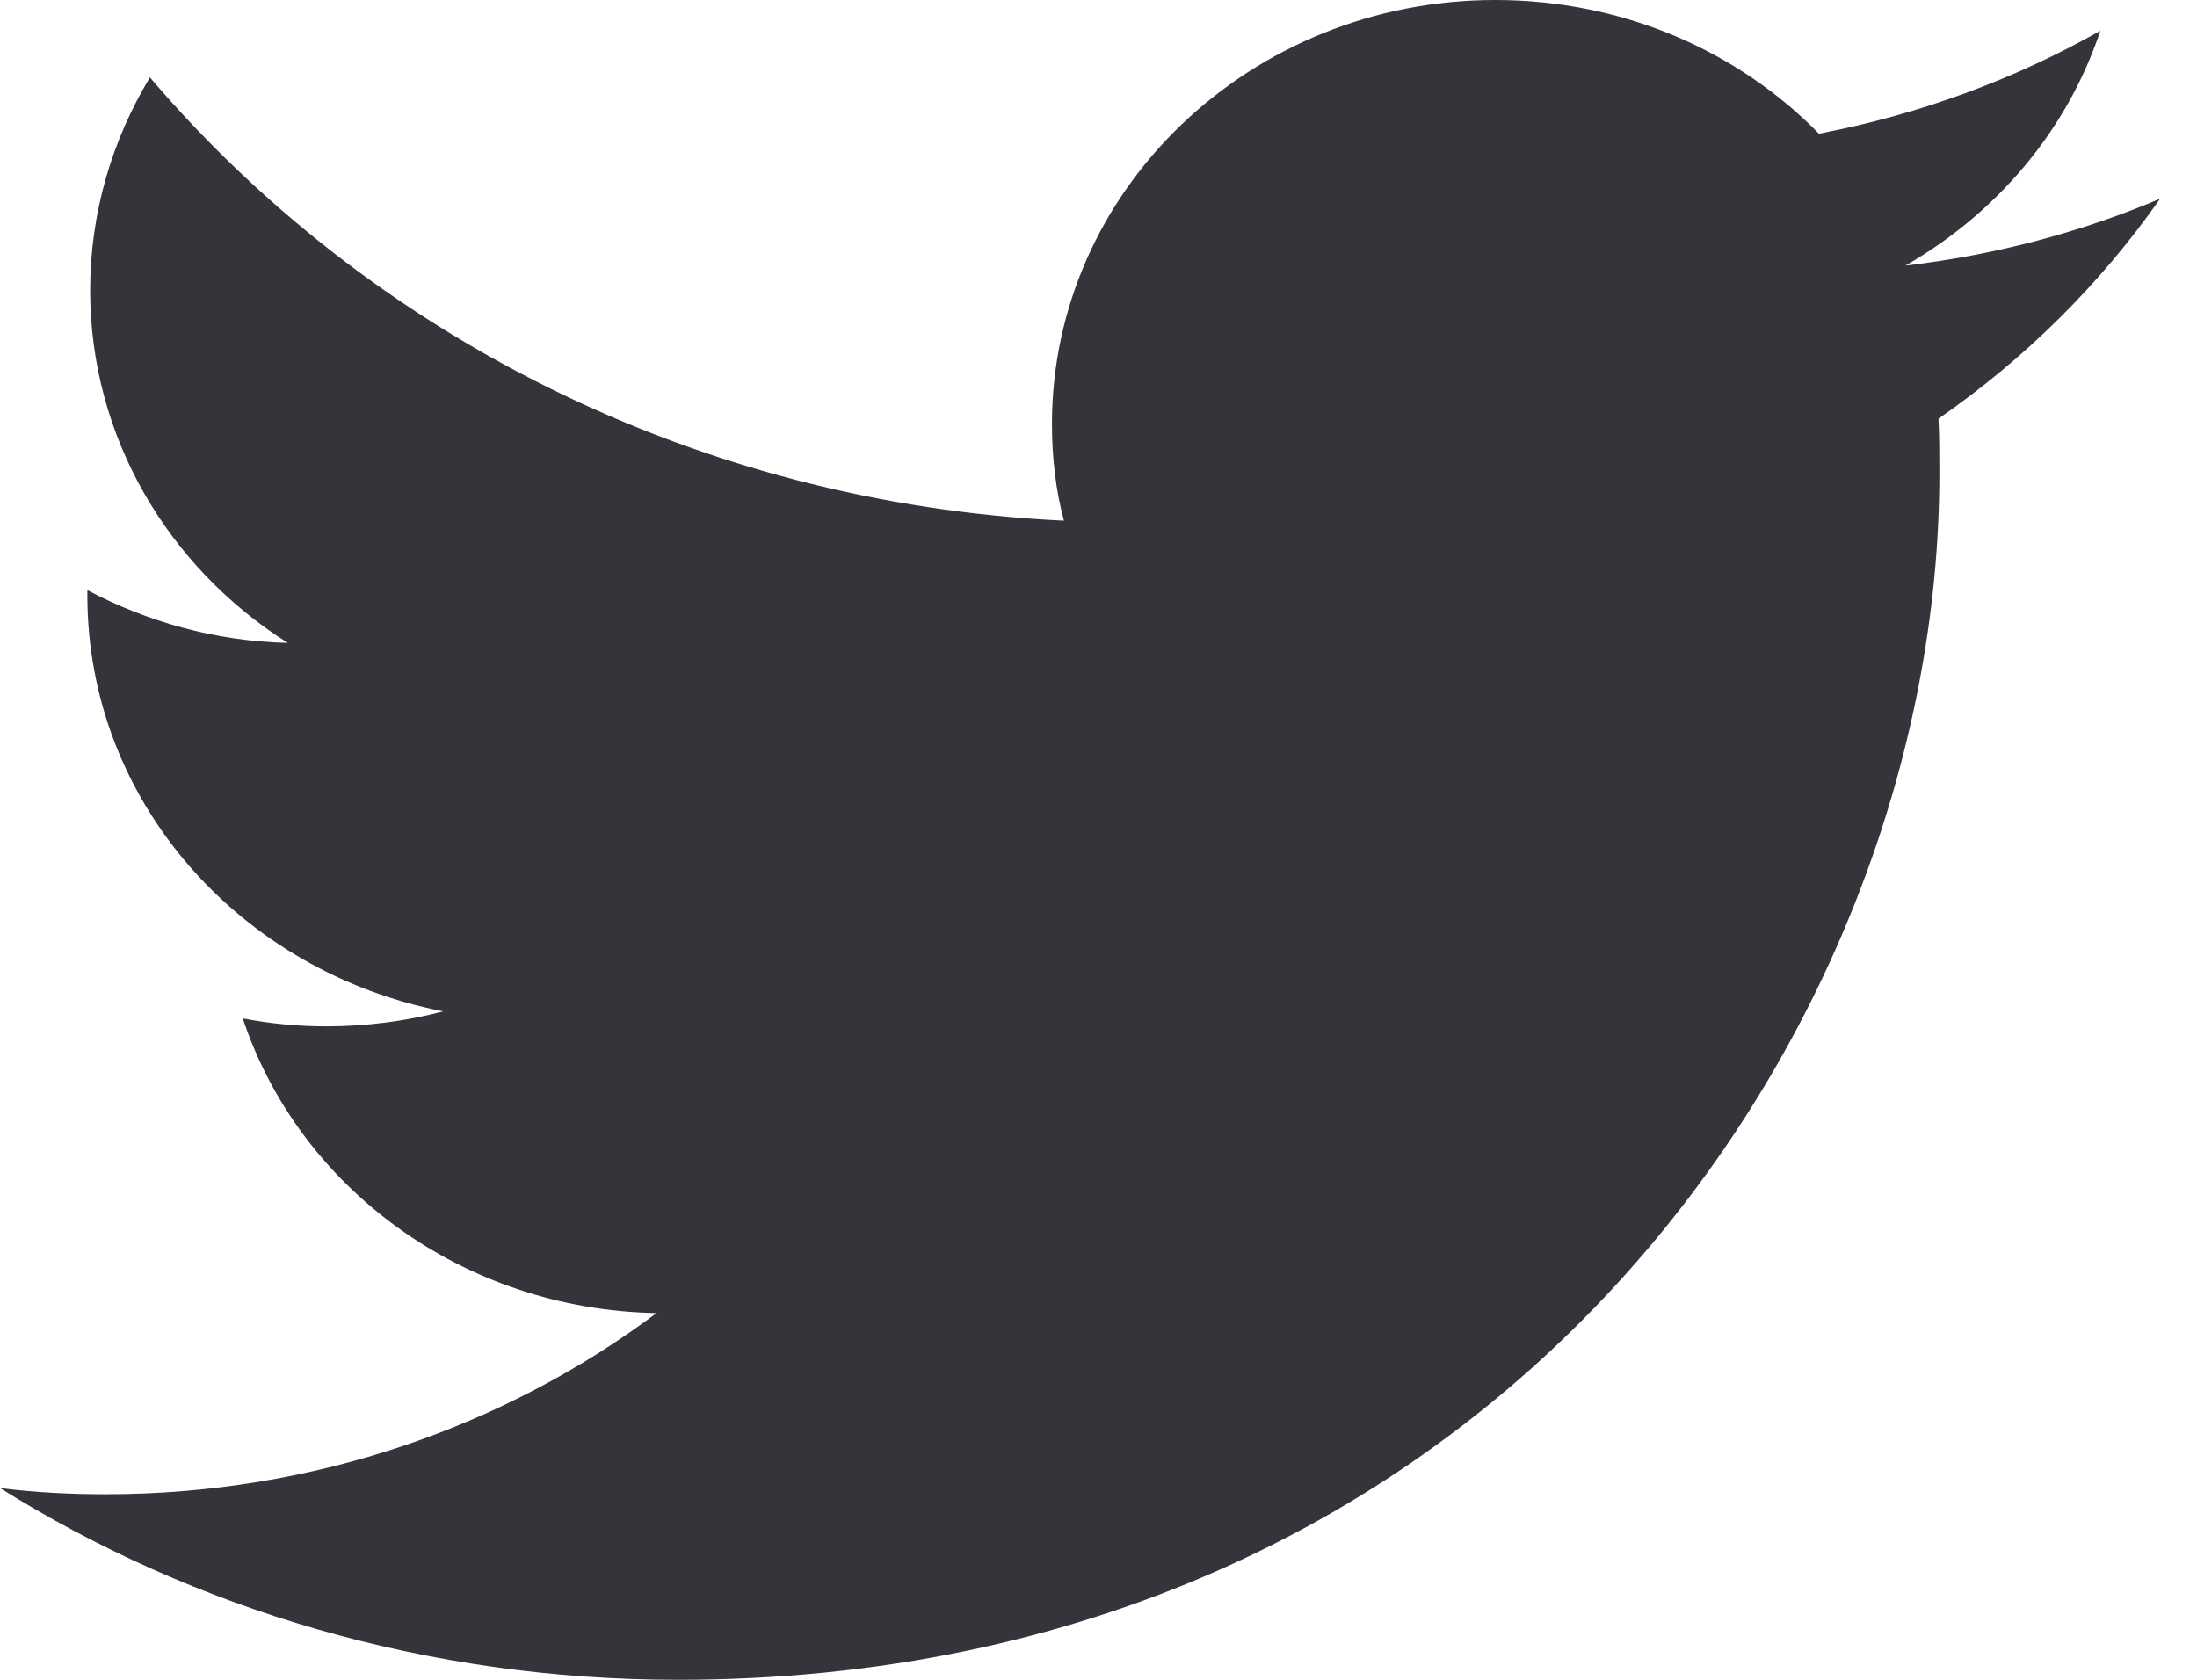 <?xml version="1.0" encoding="UTF-8"?>
<svg width="34px" height="26px" viewBox="0 0 34 26" version="1.1" xmlns="http://www.w3.org/2000/svg" xmlns:xlink="http://www.w3.org/1999/xlink">
    <title>Logo__x2014__FIXED Copy 2</title>
    <g id="Blog-Landing-Pages" stroke="none" stroke-width="1" fill="none" fill-rule="evenodd">
        <g id="Artboard-Copy-12" transform="translate(-1169, -853)" fill="#35343A" fill-rule="nonzero">
            <g id="Twitter-Logo" transform="translate(1153, 834)">
                <g id="Logo__x2014__FIXED-Copy-2" transform="translate(16, 19)">
                    <path d="M10.488,26 C23.111,26 30.013,15.995 30.013,7.324 C30.013,7.038 30.013,6.752 29.999,6.48 C31.337,5.554 32.504,4.397 33.429,3.076 C32.205,3.594 30.881,3.948 29.487,4.111 C30.91,3.294 31.991,2.015 32.504,0.476 C31.18,1.225 29.714,1.77 28.149,2.069 C26.897,0.79 25.118,0 23.14,0 C19.354,0 16.28,2.94 16.28,6.561 C16.28,7.079 16.337,7.582 16.465,8.059 C10.759,7.786 5.707,5.173 2.32,1.198 C1.736,2.164 1.395,3.294 1.395,4.492 C1.395,6.765 2.604,8.78 4.454,9.951 C3.33,9.924 2.277,9.624 1.352,9.134 C1.352,9.161 1.352,9.188 1.352,9.216 C1.352,12.401 3.714,15.042 6.859,15.654 C6.29,15.804 5.678,15.886 5.052,15.886 C4.611,15.886 4.184,15.845 3.757,15.763 C4.625,18.377 7.158,20.269 10.161,20.324 C7.813,22.08 4.853,23.128 1.637,23.128 C1.082,23.128 0.541,23.101 0,23.032 C3.003,24.911 6.617,26 10.488,26" id="Path-2"></path>
                </g>
            </g>
        </g>
    </g>
</svg>